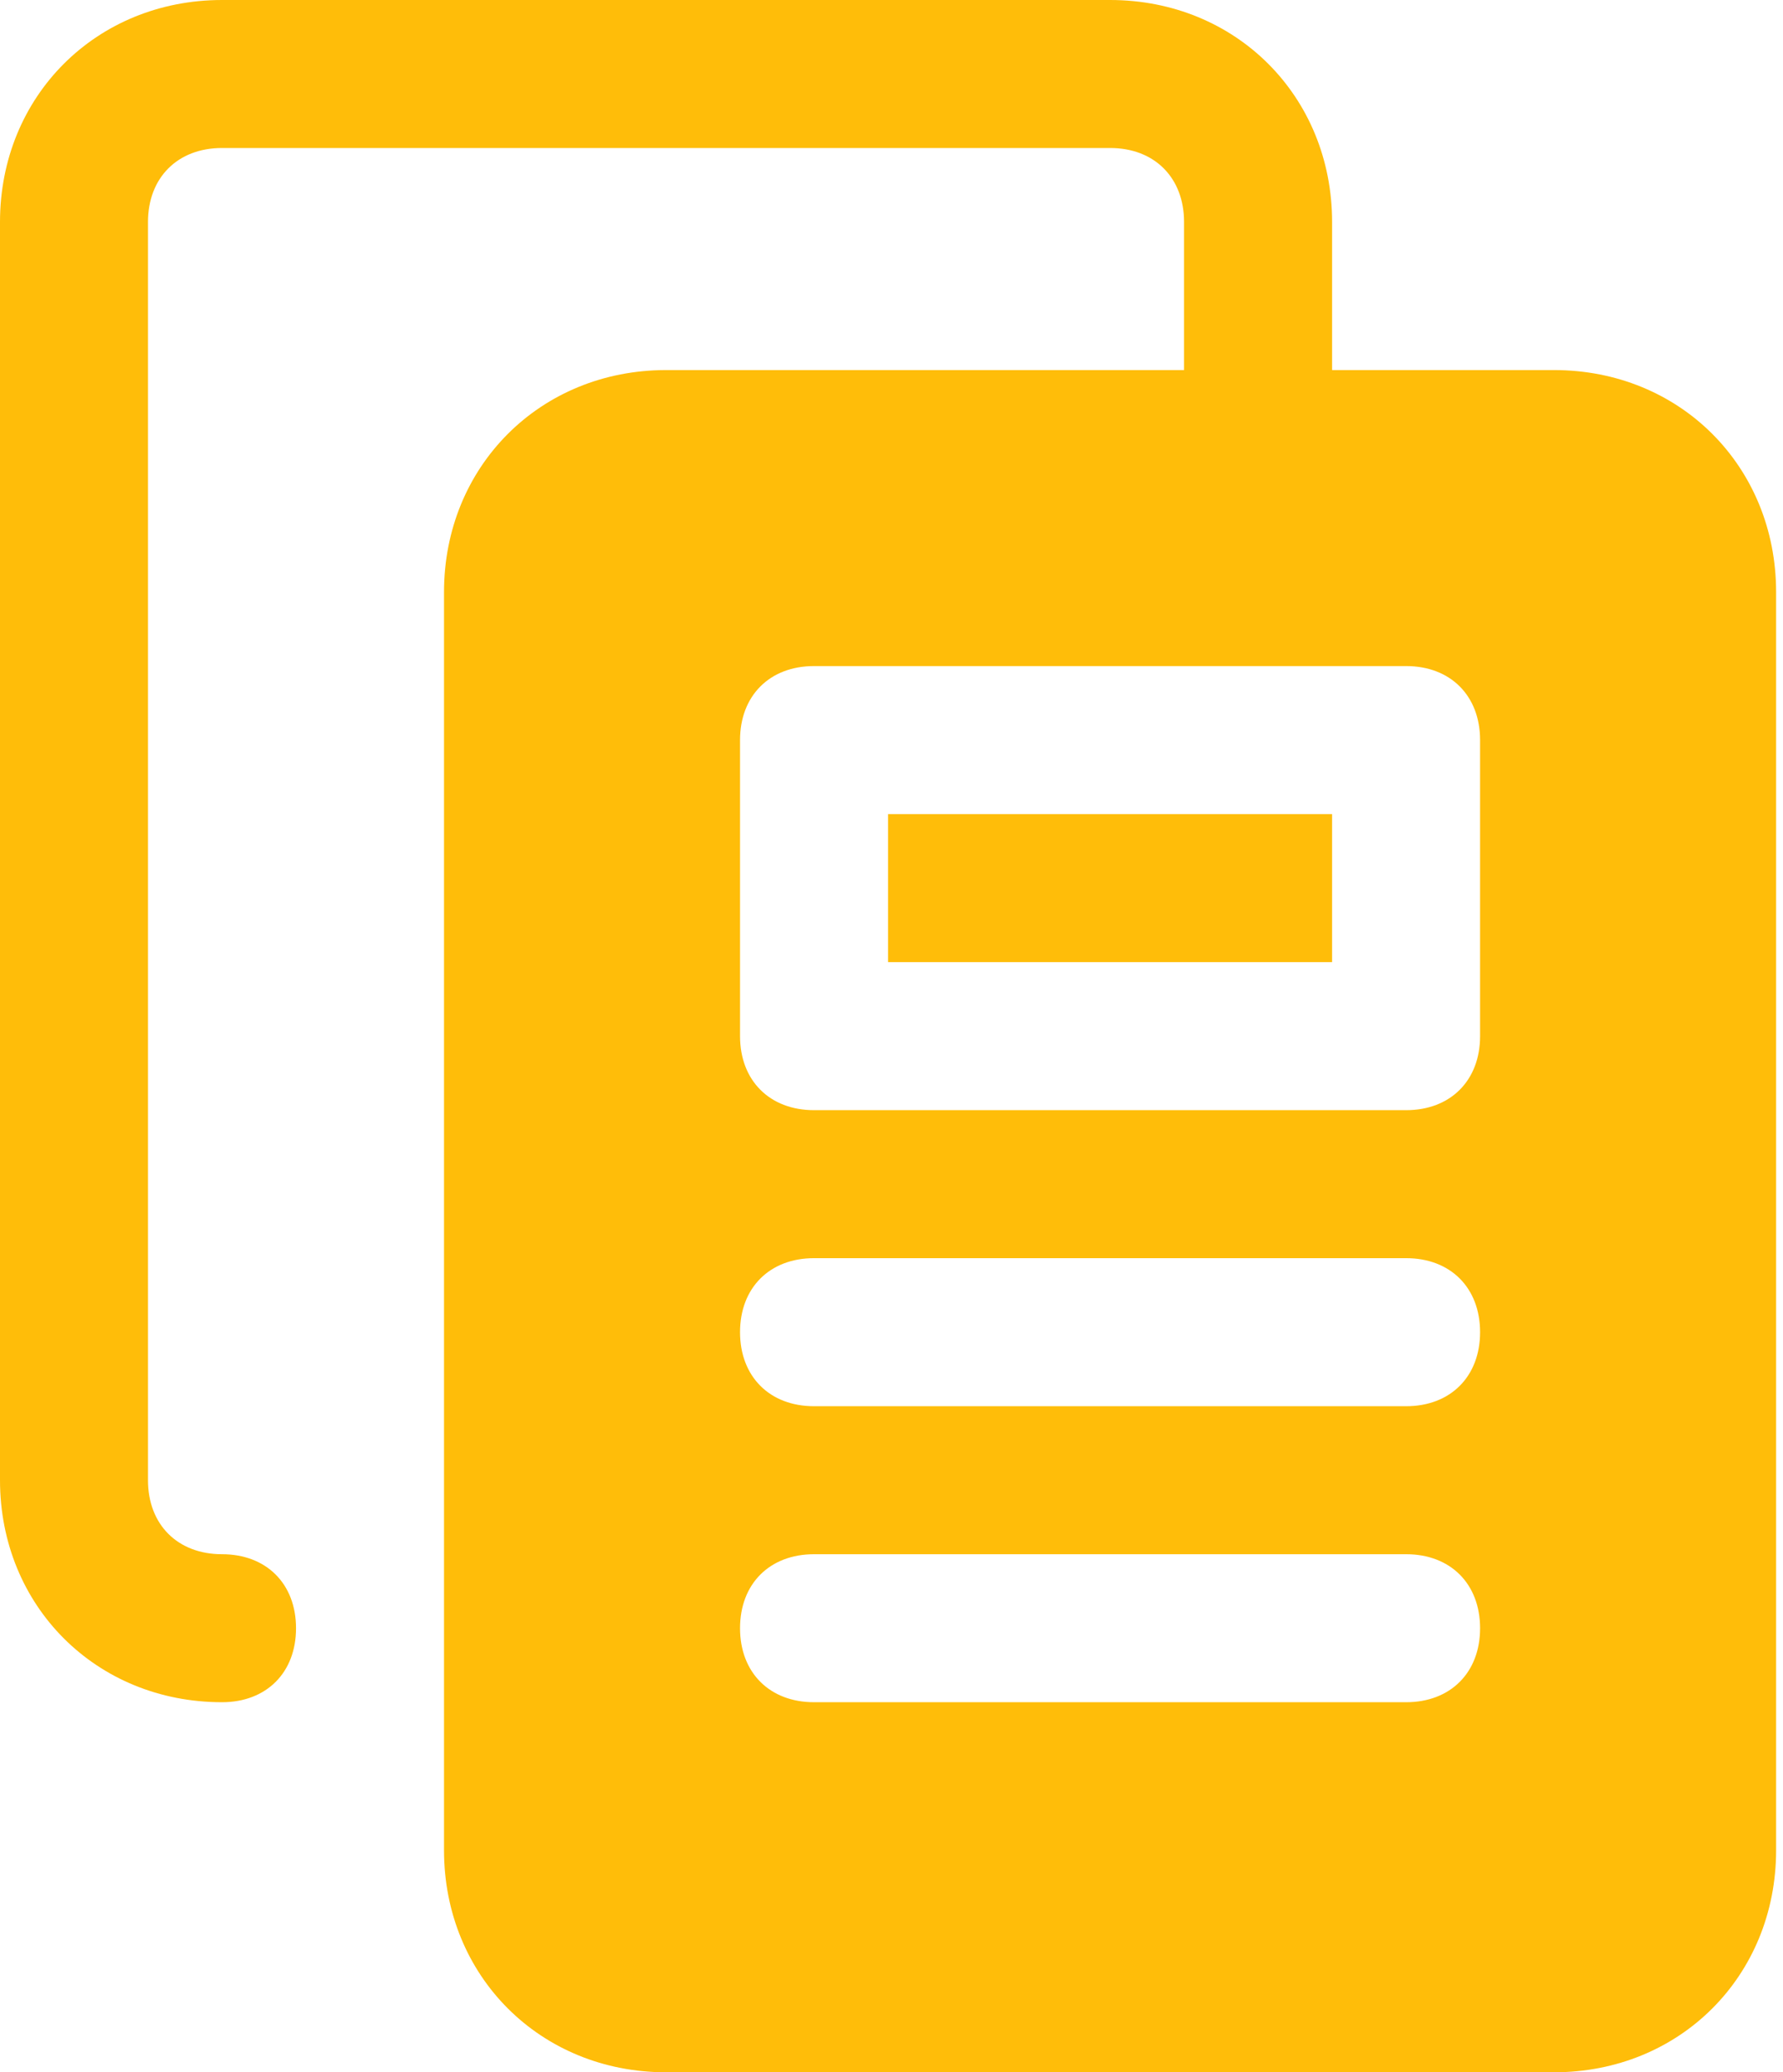<svg width="37" height="43" viewBox="0 0 37 43" fill="none" xmlns="http://www.w3.org/2000/svg">
<path d="M18.429 16.893H27.643V19.964H18.429V16.893ZM36.857 12.286V38.393C36.857 41.004 34.861 43 32.25 43H13.821C11.211 43 9.214 41.004 9.214 38.393V12.286C9.214 9.675 11.211 7.679 13.821 7.679H24.571V4.607C24.571 3.686 23.957 3.071 23.036 3.071H4.607C3.686 3.071 3.071 3.686 3.071 4.607V30.714C3.071 31.636 3.686 32.25 4.607 32.25C5.529 32.25 6.143 32.864 6.143 33.786C6.143 34.707 5.529 35.321 4.607 35.321C1.996 35.321 0 33.325 0 30.714V4.607C0 1.996 1.996 0 4.607 0H23.036C25.646 0 27.643 1.996 27.643 4.607V7.679H32.25C34.861 7.679 36.857 9.675 36.857 12.286ZM30.714 33.786C30.714 32.864 30.1 32.25 29.179 32.25H16.893C15.971 32.25 15.357 32.864 15.357 33.786C15.357 34.707 15.971 35.321 16.893 35.321H29.179C30.1 35.321 30.714 34.707 30.714 33.786ZM30.714 27.643C30.714 26.721 30.1 26.107 29.179 26.107H16.893C15.971 26.107 15.357 26.721 15.357 27.643C15.357 28.564 15.971 29.179 16.893 29.179H29.179C30.1 29.179 30.714 28.564 30.714 27.643ZM30.714 15.357C30.714 14.436 30.1 13.821 29.179 13.821H16.893C15.971 13.821 15.357 14.436 15.357 15.357V21.5C15.357 22.421 15.971 23.036 16.893 23.036H29.179C30.1 23.036 30.714 22.421 30.714 21.5V15.357Z" fill="#FFBD09"/>
</svg>
